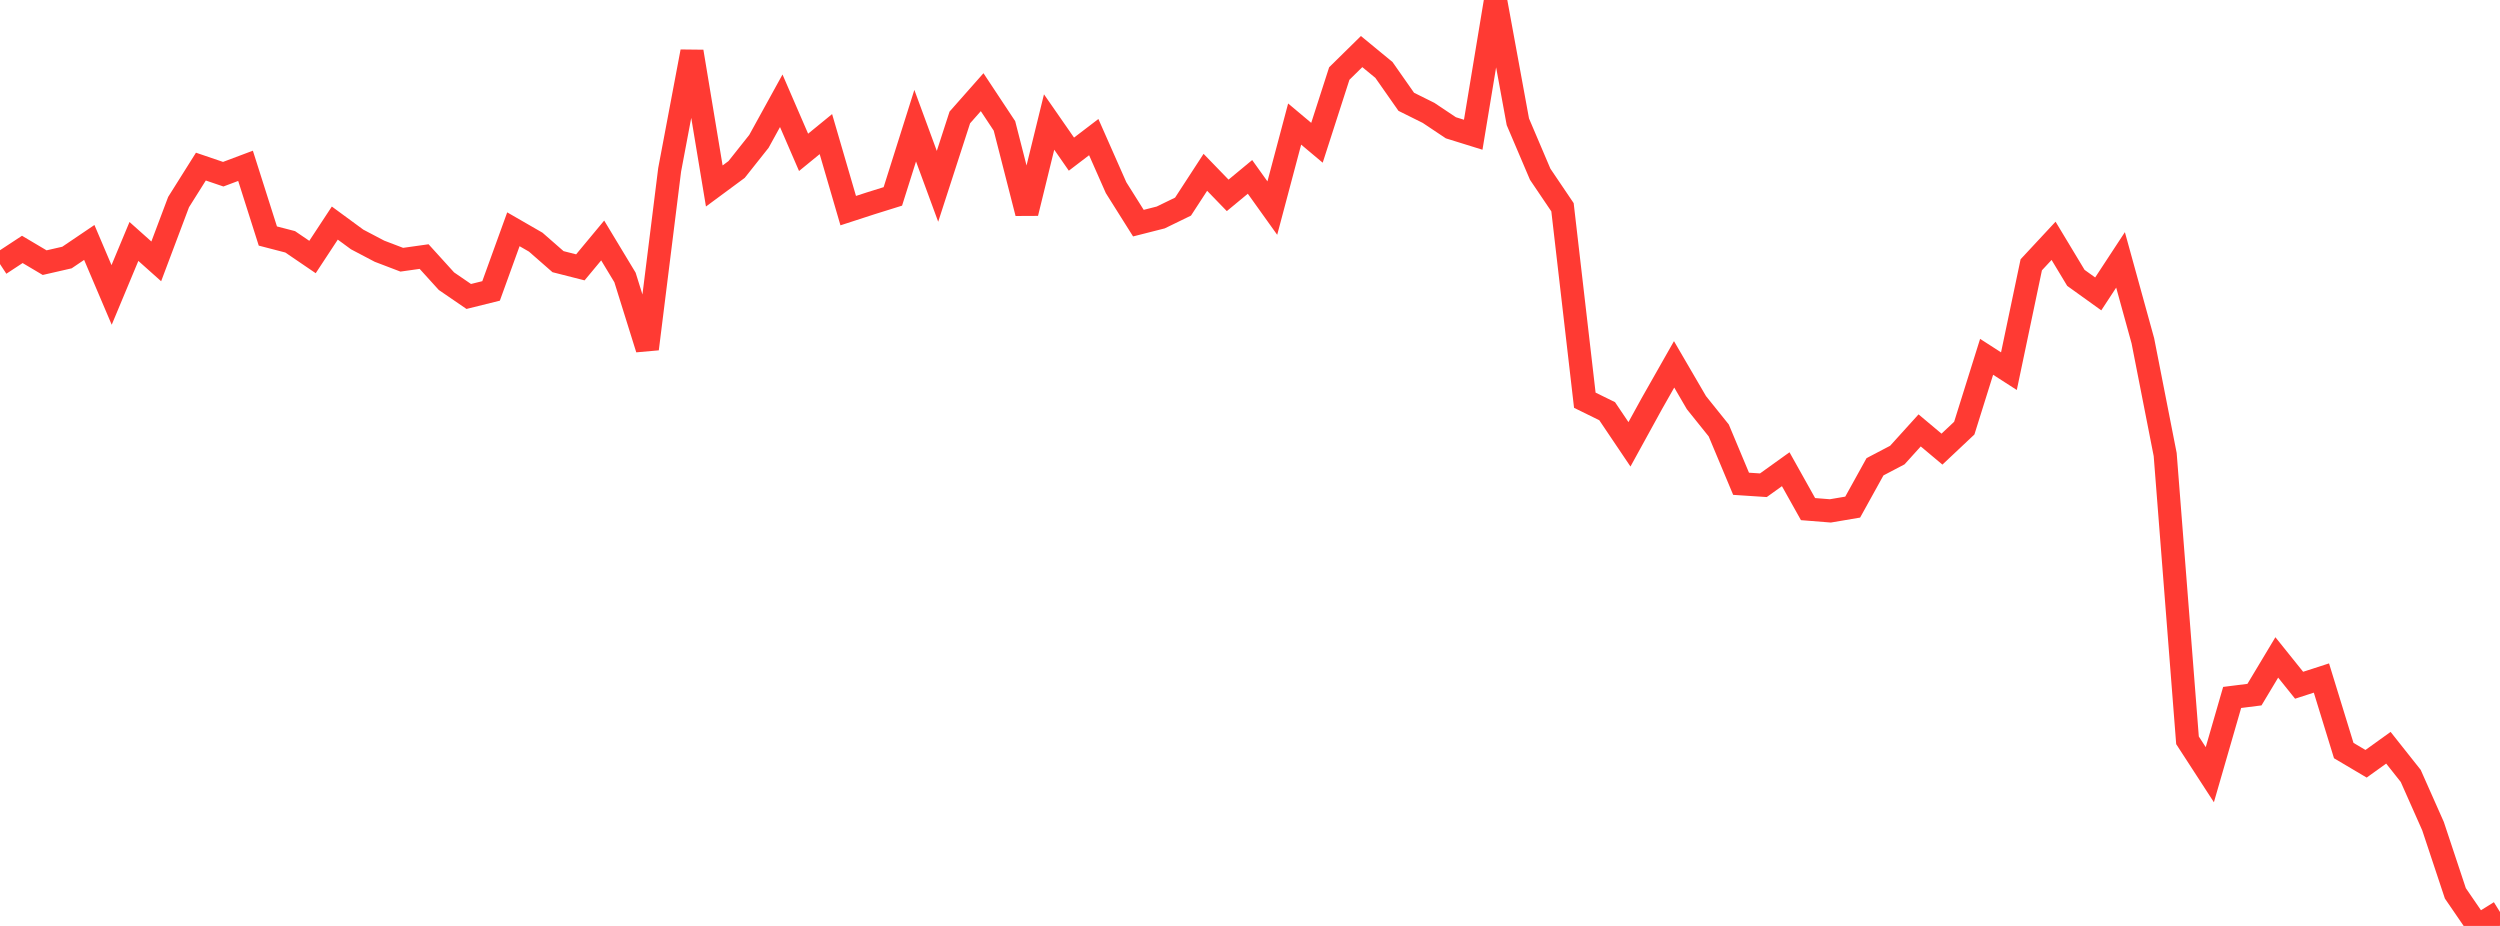 <?xml version="1.0" standalone="no"?>
<!DOCTYPE svg PUBLIC "-//W3C//DTD SVG 1.1//EN" "http://www.w3.org/Graphics/SVG/1.1/DTD/svg11.dtd">

<svg width="135" height="50" viewBox="0 0 135 50" preserveAspectRatio="none" 
  xmlns="http://www.w3.org/2000/svg"
  xmlns:xlink="http://www.w3.org/1999/xlink">


<polyline points="0.0, 14.26 1.205, 13.468 2.411, 14.183 3.616, 13.907 4.821, 13.092 6.027, 15.927 7.232, 13.038 8.438, 14.114 9.643, 10.913 10.848, 8.996 12.054, 9.407 13.259, 8.954 14.464, 12.745 15.67, 13.058 16.875, 13.879 18.08, 12.046 19.286, 12.931 20.491, 13.565 21.696, 14.025 22.902, 13.855 24.107, 15.183 25.312, 16.009 26.518, 15.71 27.723, 12.381 28.929, 13.076 30.134, 14.13 31.339, 14.437 32.545, 12.986 33.75, 14.983 34.955, 18.841 36.161, 9.171 37.366, 2.786 38.571, 10.043 39.777, 9.152 40.982, 7.633 42.188, 5.442 43.393, 8.227 44.598, 7.242 45.804, 11.374 47.009, 10.982 48.214, 10.606 49.42, 6.787 50.625, 10.062 51.83, 6.342 53.036, 4.978 54.241, 6.799 55.446, 11.509 56.652, 6.588 57.857, 8.324 59.062, 7.404 60.268, 10.134 61.473, 12.05 62.679, 11.743 63.884, 11.157 65.089, 9.305 66.295, 10.55 67.5, 9.552 68.705, 11.237 69.911, 6.699 71.116, 7.71 72.321, 3.971 73.527, 2.785 74.732, 3.776 75.938, 5.497 77.143, 6.096 78.348, 6.901 79.554, 7.276 80.759, 0.0 81.964, 6.576 83.17, 9.408 84.375, 11.192 85.58, 21.612 86.786, 22.204 87.991, 23.993 89.196, 21.8 90.402, 19.675 91.607, 21.743 92.812, 23.244 94.018, 26.124 95.223, 26.203 96.429, 25.338 97.634, 27.492 98.839, 27.588 100.045, 27.384 101.25, 25.206 102.455, 24.574 103.661, 23.242 104.866, 24.253 106.071, 23.119 107.277, 19.268 108.482, 20.043 109.688, 14.299 110.893, 13.004 112.098, 15.005 113.304, 15.871 114.509, 14.034 115.714, 18.401 116.92, 24.546 118.125, 39.977 119.33, 41.834 120.536, 37.662 121.741, 37.51 122.946, 35.501 124.152, 37.003 125.357, 36.613 126.562, 40.53 127.768, 41.244 128.973, 40.378 130.179, 41.899 131.384, 44.613 132.589, 48.24 133.795, 50.0 135.0, 49.249" fill="none" stroke="#ff3a33" stroke-width="1.25"/>

</svg>